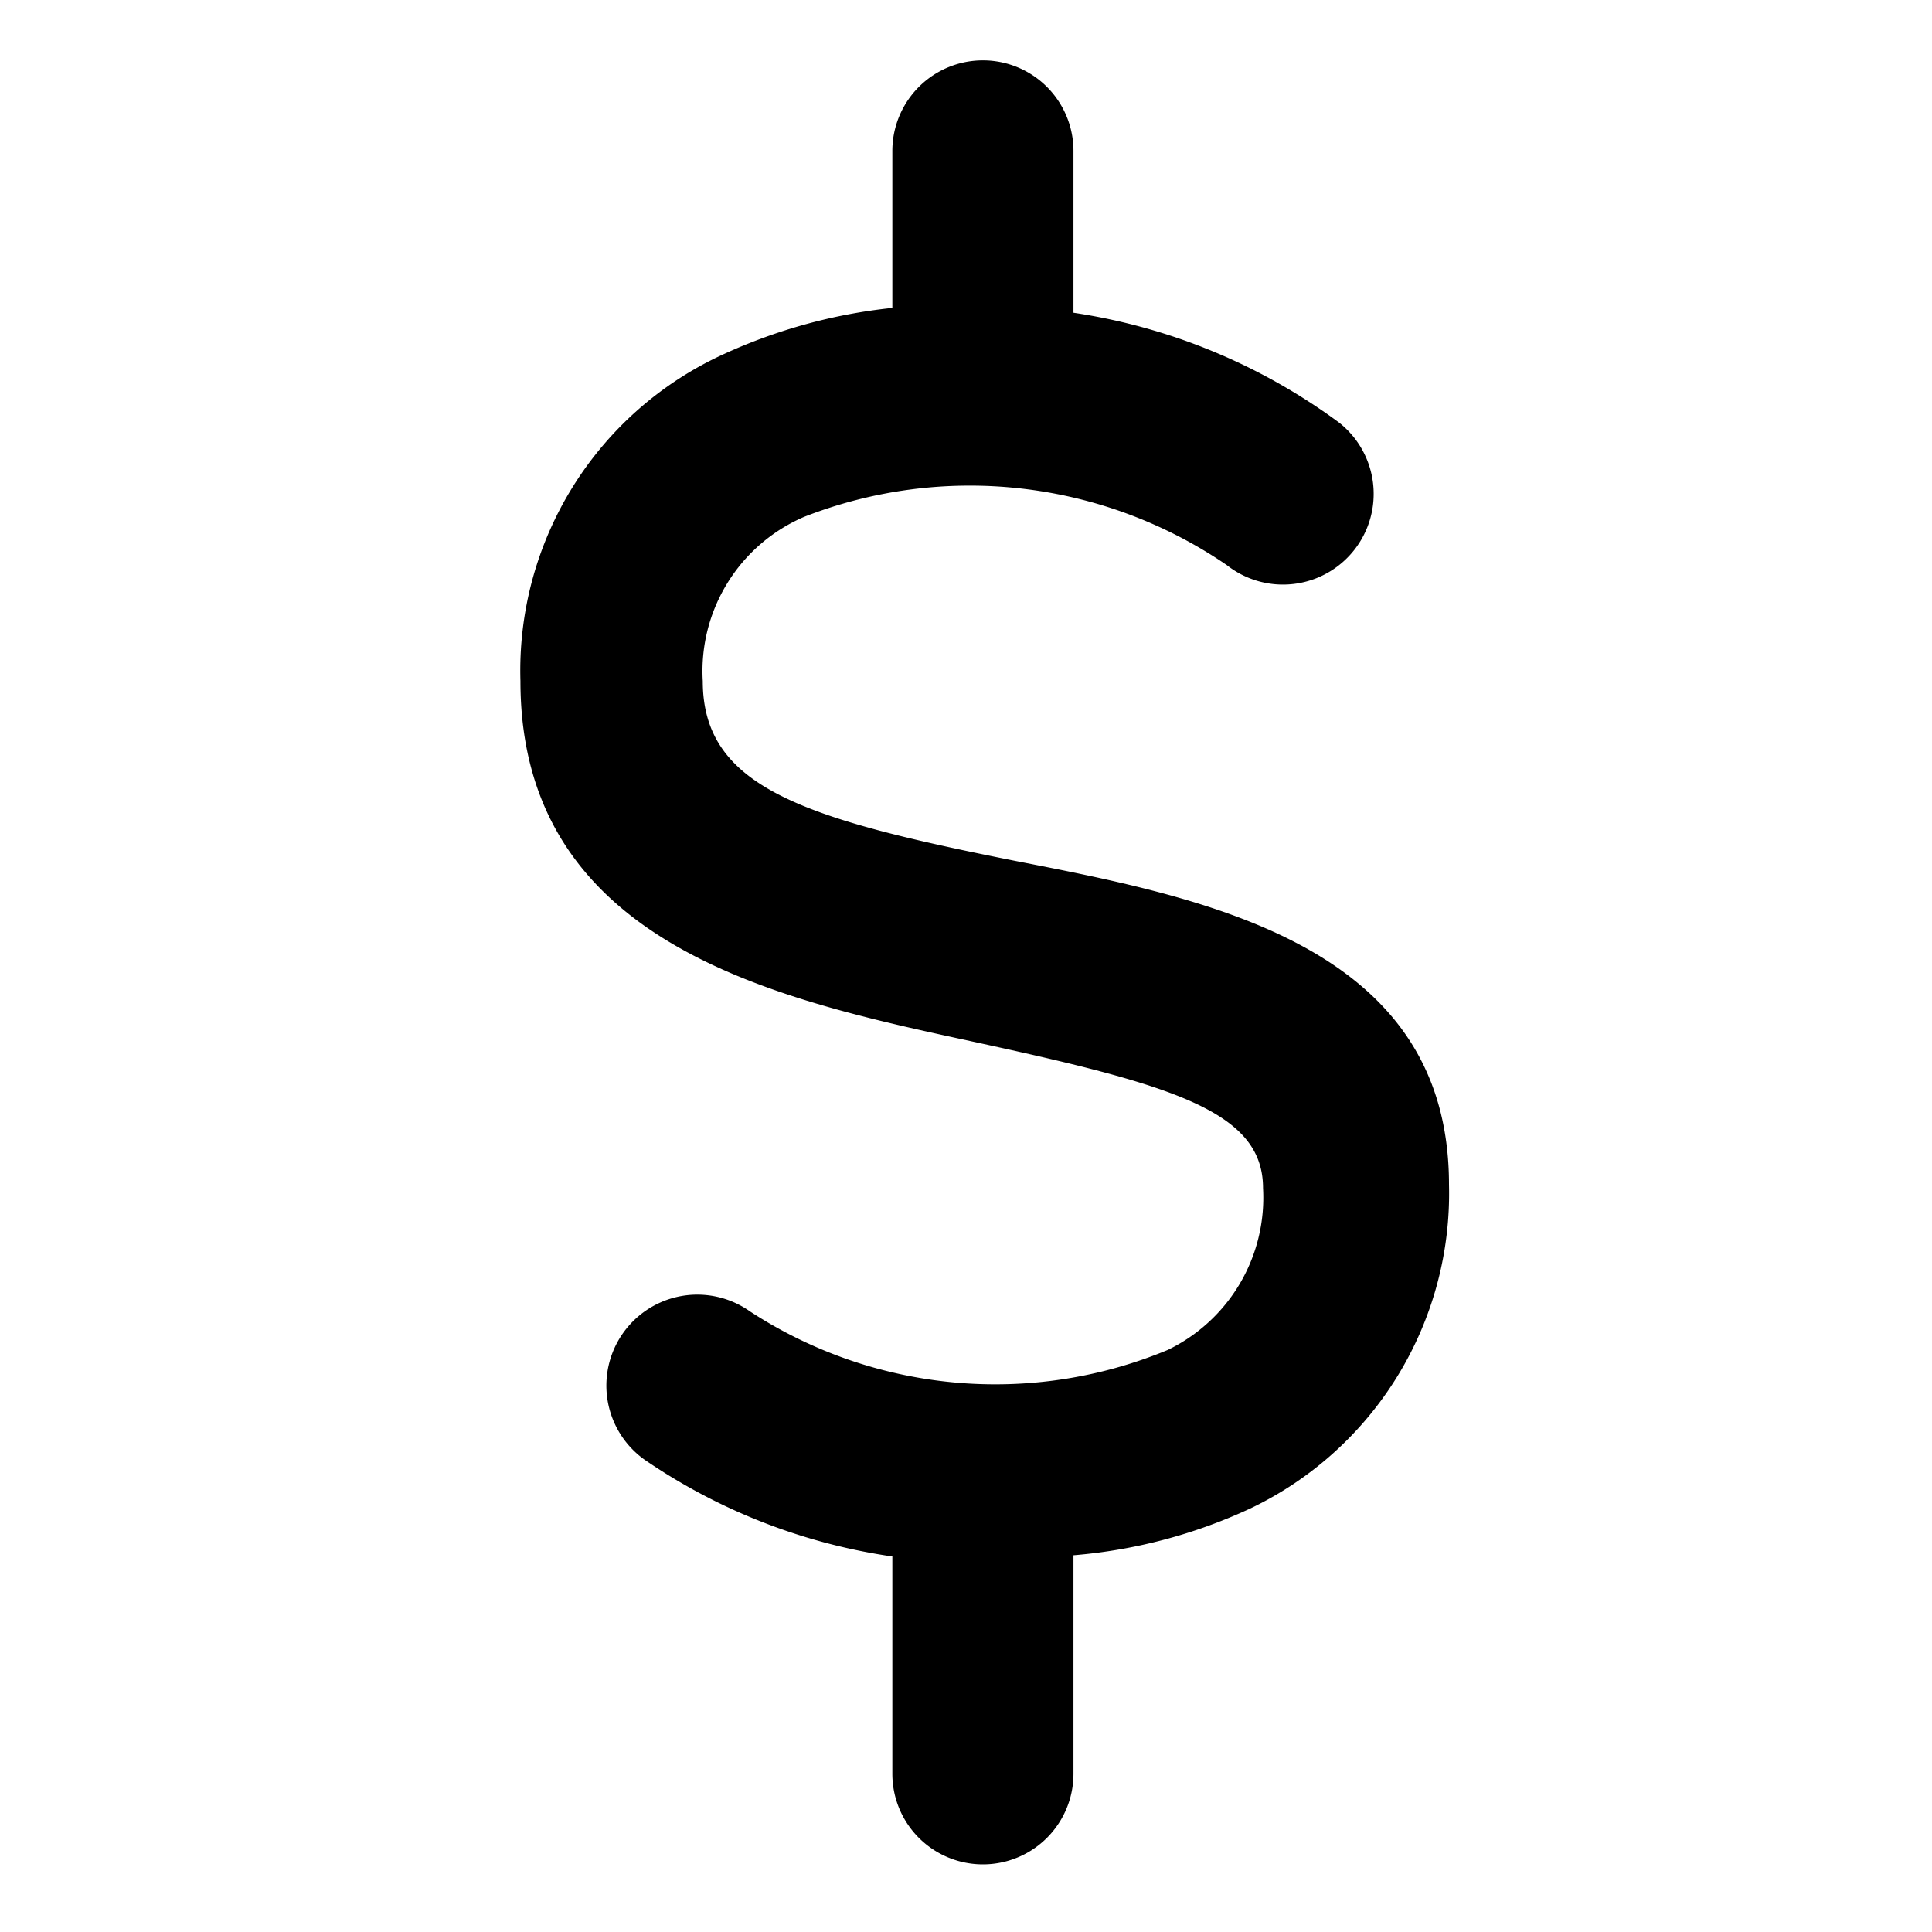 <svg id="Layer_1" data-name="Layer 1" xmlns="http://www.w3.org/2000/svg" viewBox="0 0 16 16"><defs><style>.cls-1{fill:none;}</style></defs><rect class="cls-1" width="16" height="16"/><path d="M8.41,7.13c-1.76-.35-2.59-.61-2.59-1.49a1.39,1.39,0,0,1,.84-1.36,3.77,3.77,0,0,1,3.5.4.75.75,0,1,0,.93-1.18,4.93,4.93,0,0,0-2.2-.91V1.25a.75.75,0,1,0-1.5,0v1.3A4.46,4.46,0,0,0,6,2.93,2.88,2.88,0,0,0,4.31,5.64c0,2.22,2.2,2.65,3.81,3s2.34.57,2.34,1.2a1.4,1.4,0,0,1-.79,1.34,3.72,3.72,0,0,1-3.46-.32.75.75,0,0,0-.87,1.23,4.87,4.87,0,0,0,2.05.8v1.8a.75.75,0,1,0,1.5,0V12.88a4.31,4.31,0,0,0,1.47-.39A2.89,2.89,0,0,0,12,9.81C12,7.83,10,7.44,8.41,7.13Z"/></svg>